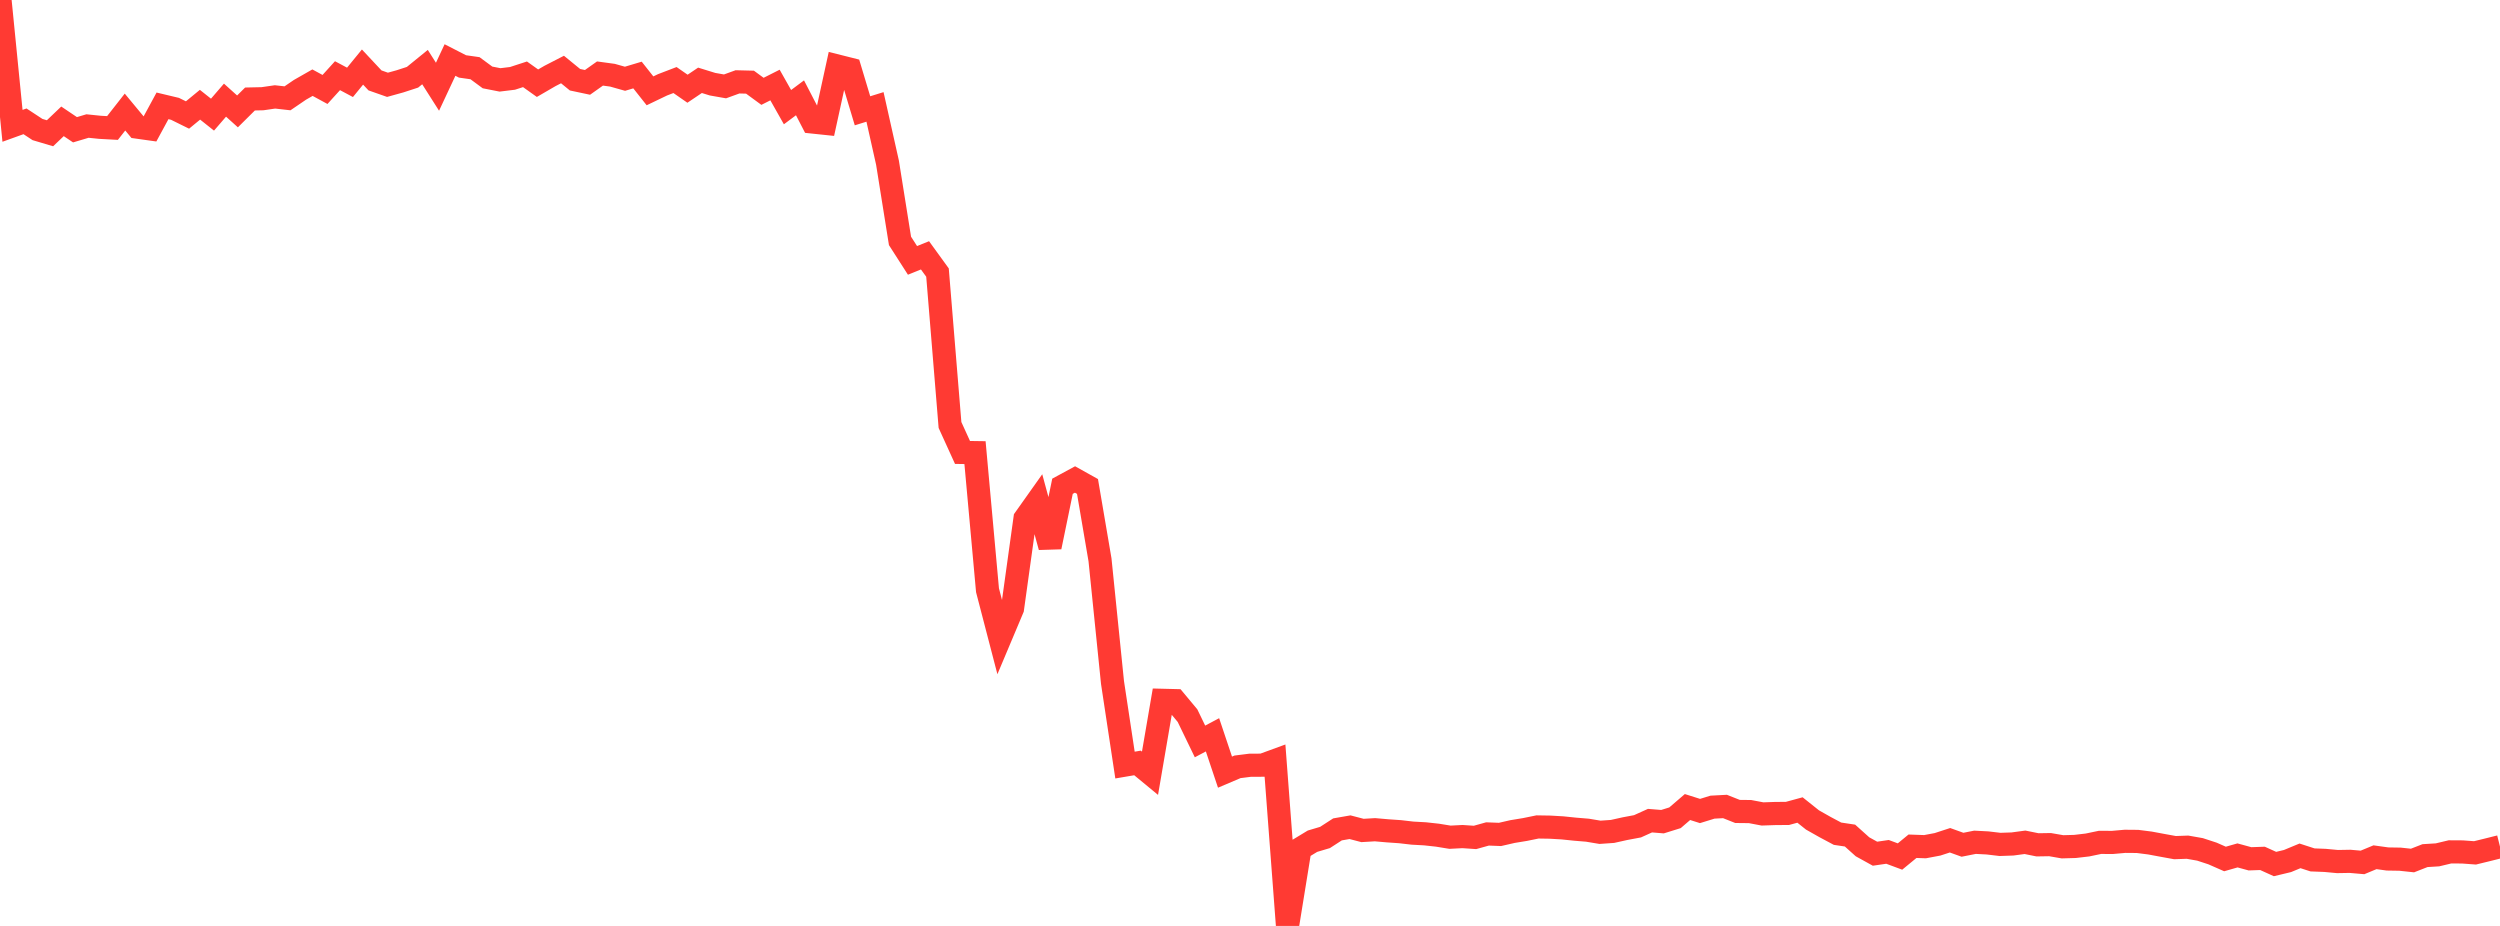 <?xml version="1.0" standalone="no"?>
<!DOCTYPE svg PUBLIC "-//W3C//DTD SVG 1.1//EN" "http://www.w3.org/Graphics/SVG/1.1/DTD/svg11.dtd">

<svg width="135" height="50" viewBox="0 0 135 50" preserveAspectRatio="none" 
  xmlns="http://www.w3.org/2000/svg"
  xmlns:xlink="http://www.w3.org/1999/xlink">


<polyline points="0.0, 0.0 0.675, 6.795 1.35, 6.551 2.025, 6.995 2.7, 7.196 3.375, 6.552 4.05, 7.007 4.725, 6.806 5.4, 6.875 6.075, 6.912 6.75, 6.051 7.425, 6.866 8.1, 6.961 8.775, 5.716 9.45, 5.877 10.125, 6.21 10.8, 5.655 11.475, 6.191 12.15, 5.408 12.825, 6.016 13.5, 5.346 14.175, 5.331 14.85, 5.233 15.525, 5.309 16.2, 4.849 16.875, 4.464 17.55, 4.831 18.225, 4.087 18.9, 4.447 19.575, 3.621 20.25, 4.342 20.925, 4.579 21.6, 4.392 22.275, 4.172 22.95, 3.623 23.625, 4.684 24.3, 3.241 24.975, 3.587 25.65, 3.683 26.325, 4.181 27.0, 4.314 27.675, 4.232 28.35, 4.012 29.025, 4.493 29.7, 4.101 30.375, 3.754 31.05, 4.305 31.725, 4.448 32.4, 3.97 33.075, 4.062 33.75, 4.253 34.425, 4.051 35.1, 4.905 35.775, 4.581 36.45, 4.322 37.125, 4.791 37.8, 4.337 38.475, 4.546 39.15, 4.665 39.825, 4.42 40.5, 4.437 41.175, 4.932 41.85, 4.591 42.525, 5.786 43.2, 5.282 43.875, 6.588 44.55, 6.659 45.225, 3.567 45.9, 3.737 46.575, 5.983 47.25, 5.773 47.925, 8.785 48.6, 13.009 49.275, 14.061 49.95, 13.788 50.625, 14.719 51.3, 22.95 51.975, 24.432 52.65, 24.442 53.325, 31.872 54.0, 34.466 54.675, 32.863 55.35, 28.003 56.025, 27.051 56.7, 29.537 57.375, 26.258 58.05, 25.892 58.725, 26.269 59.4, 30.229 60.075, 36.854 60.75, 41.314 61.425, 41.199 62.1, 41.756 62.775, 37.817 63.45, 37.834 64.125, 38.644 64.8, 40.038 65.475, 39.68 66.15, 41.696 66.825, 41.409 67.5, 41.324 68.175, 41.32 68.85, 41.073 69.525, 50.0 70.2, 45.834 70.875, 45.425 71.55, 45.224 72.225, 44.787 72.9, 44.669 73.575, 44.845 74.25, 44.805 74.925, 44.864 75.6, 44.911 76.275, 44.989 76.95, 45.026 77.625, 45.1 78.3, 45.21 78.975, 45.175 79.65, 45.221 80.325, 45.033 81.0, 45.059 81.675, 44.904 82.35, 44.793 83.025, 44.655 83.7, 44.666 84.375, 44.705 85.05, 44.775 85.725, 44.831 86.4, 44.944 87.075, 44.897 87.75, 44.747 88.425, 44.62 89.1, 44.315 89.775, 44.37 90.45, 44.16 91.125, 43.58 91.8, 43.794 92.475, 43.586 93.15, 43.55 93.825, 43.818 94.5, 43.825 95.175, 43.953 95.85, 43.93 96.525, 43.924 97.2, 43.74 97.875, 44.278 98.55, 44.66 99.225, 45.02 99.9, 45.121 100.575, 45.727 101.25, 46.1 101.925, 46.001 102.6, 46.252 103.275, 45.697 103.95, 45.721 104.625, 45.594 105.3, 45.374 105.975, 45.617 106.65, 45.483 107.325, 45.518 108.0, 45.598 108.675, 45.575 109.35, 45.484 110.025, 45.621 110.7, 45.61 111.375, 45.727 112.05, 45.708 112.725, 45.629 113.4, 45.488 114.075, 45.491 114.75, 45.431 115.425, 45.437 116.1, 45.523 116.775, 45.649 117.45, 45.772 118.125, 45.748 118.8, 45.867 119.475, 46.088 120.15, 46.385 120.825, 46.192 121.5, 46.376 122.175, 46.352 122.85, 46.658 123.525, 46.496 124.2, 46.216 124.875, 46.435 125.55, 46.461 126.225, 46.524 126.9, 46.512 127.575, 46.571 128.25, 46.291 128.925, 46.385 129.6, 46.396 130.275, 46.468 130.95, 46.204 131.625, 46.162 132.3, 46.001 132.975, 46.005 133.65, 46.055 134.325, 45.89 135.0, 45.721" fill="none" stroke="#ff3a33" stroke-width="1.25"/>

</svg>
